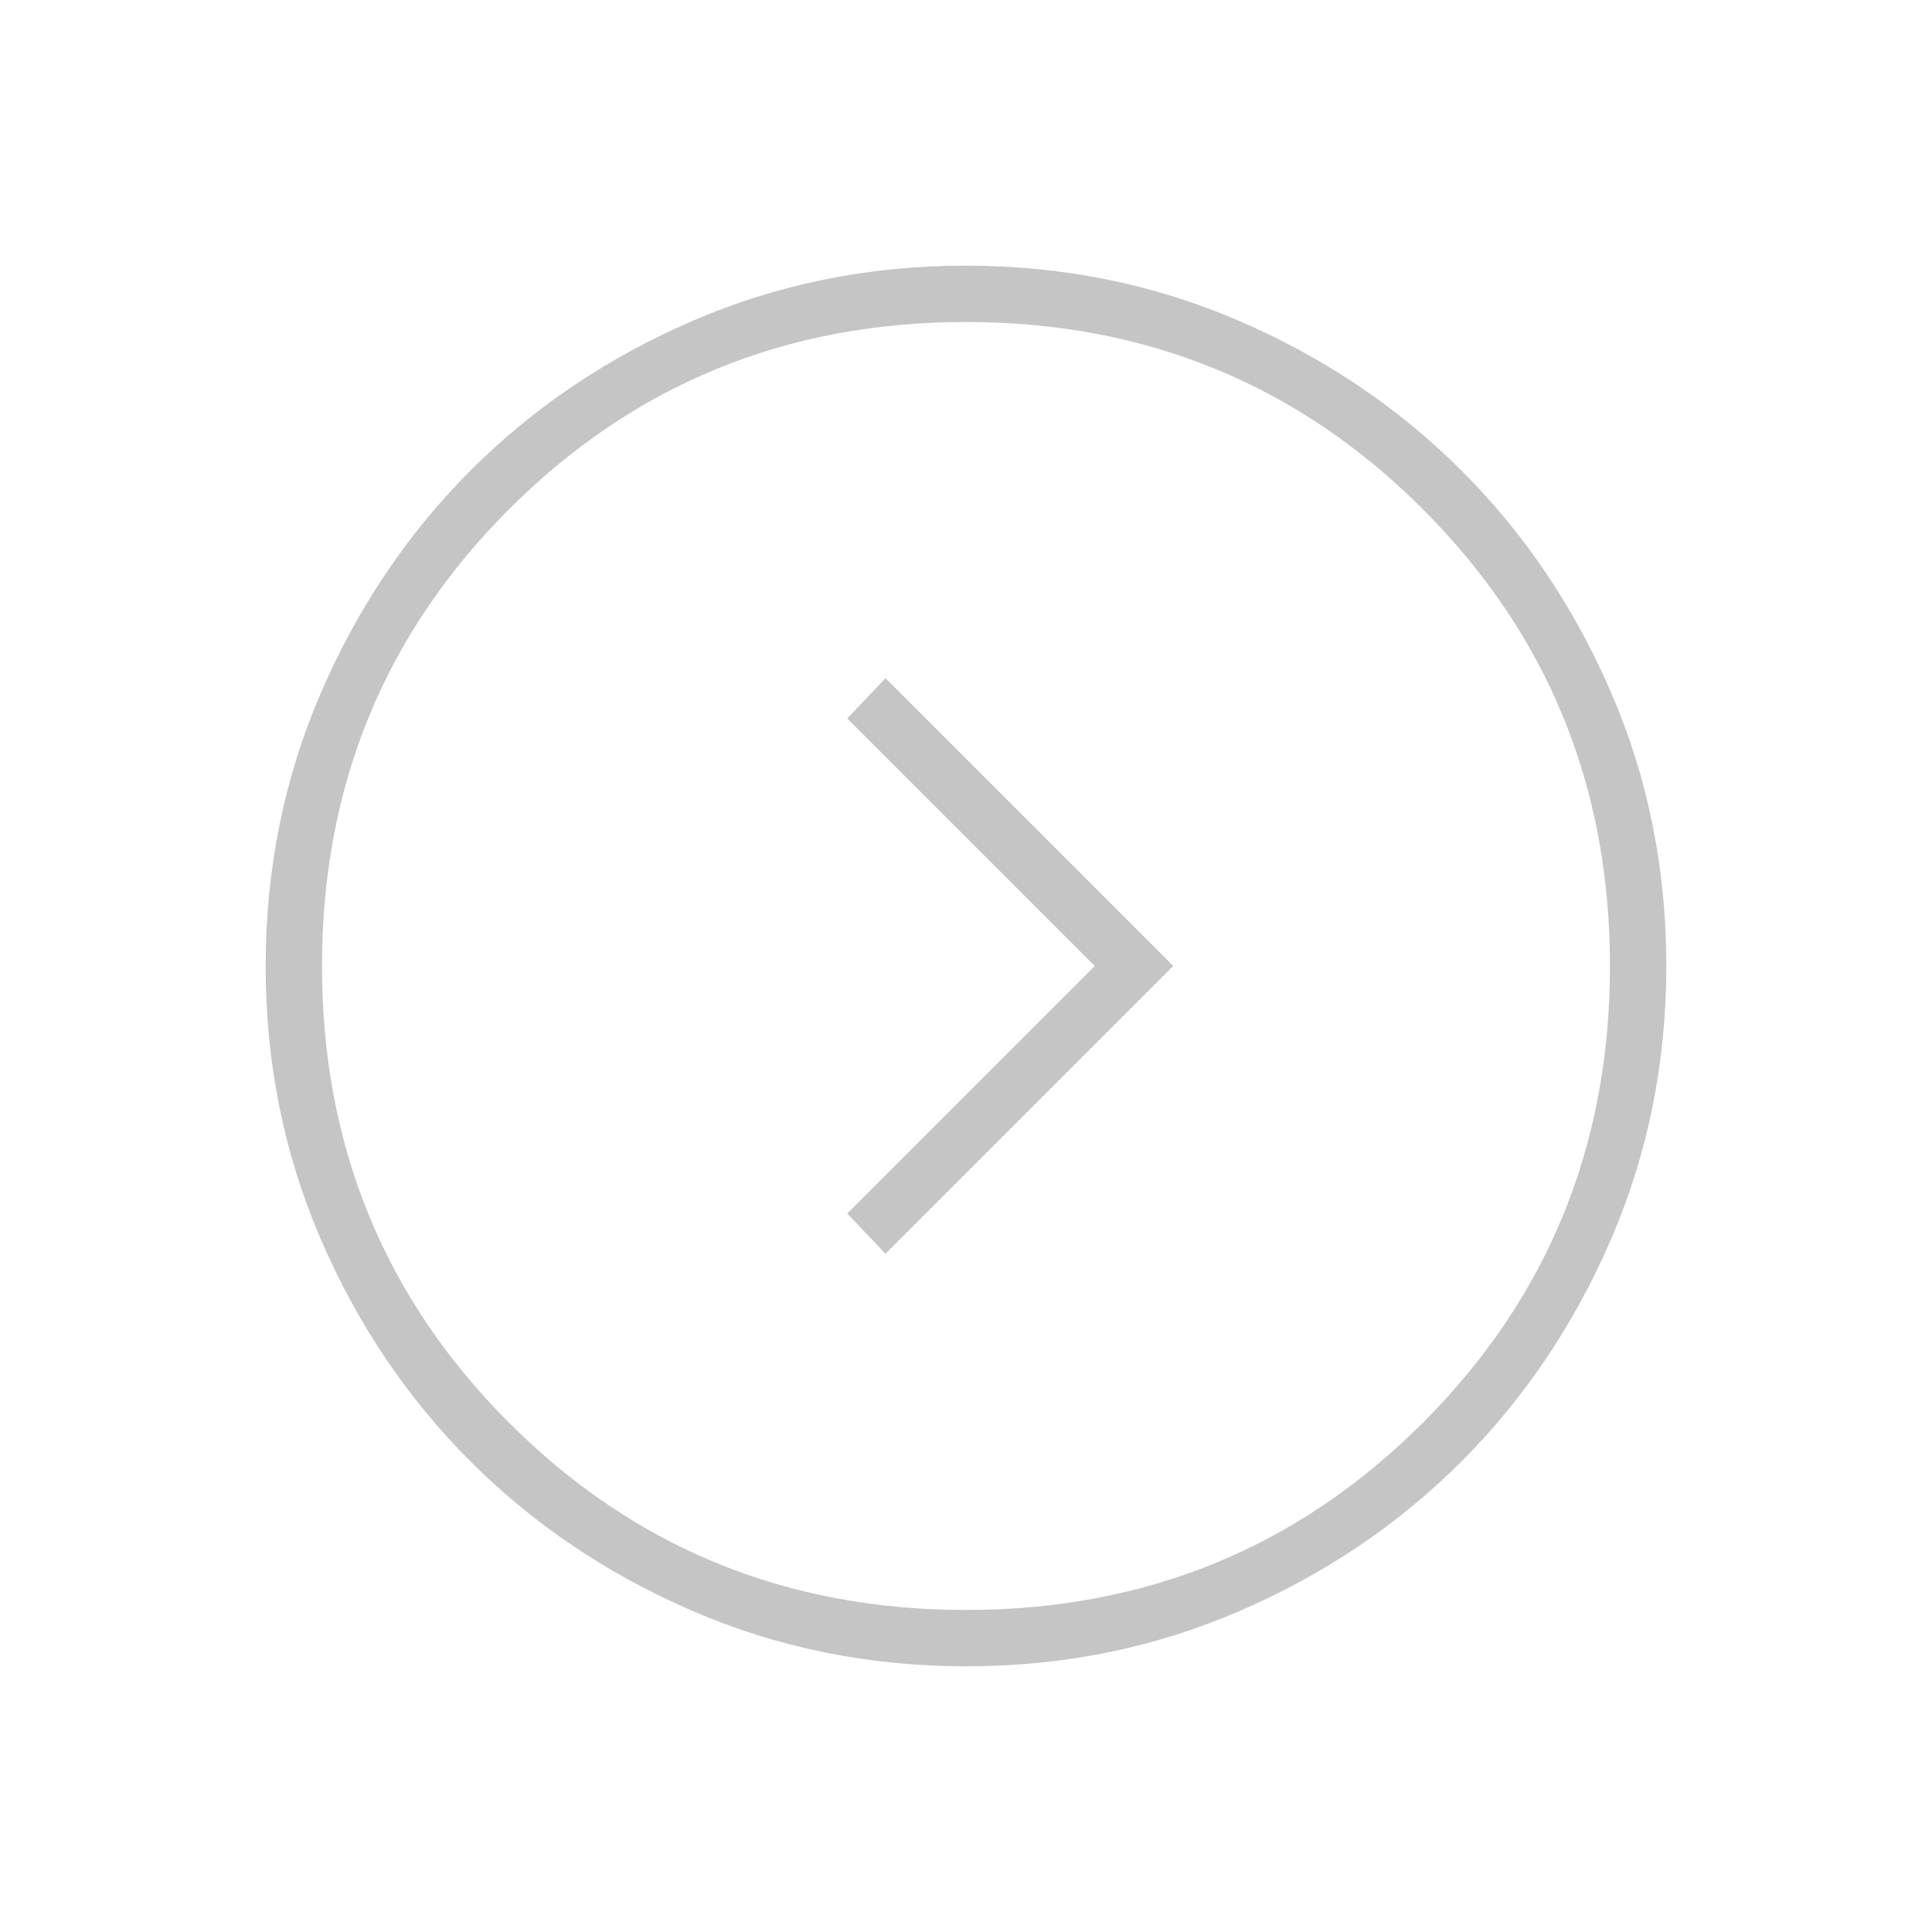 <?xml version="1.0" encoding="UTF-8"?> <svg xmlns="http://www.w3.org/2000/svg" width="60" height="60" viewBox="0 0 60 60" fill="none"> <mask id="mask0_226_9" style="mask-type:alpha" maskUnits="userSpaceOnUse" x="0" y="0" width="60" height="60"> <rect width="60" height="60" fill="#C5C5C5"></rect> </mask> <g mask="url(#mask0_226_9)"> <path d="M33.999 30L26.312 37.687L27.5 38.937L36.437 30L27.5 21.062L26.312 22.312L33.999 30ZM30.01 51.749C27.003 51.749 24.175 51.179 21.527 50.038C18.879 48.896 16.575 47.347 14.616 45.391C12.657 43.434 11.106 41.134 9.964 38.489C8.821 35.844 8.25 33.018 8.25 30.01C8.25 27.003 8.82 24.175 9.961 21.527C11.103 18.879 12.652 16.575 14.608 14.616C16.565 12.657 18.866 11.106 21.51 9.964C24.155 8.821 26.981 8.25 29.989 8.25C32.996 8.25 35.824 8.82 38.472 9.961C41.12 11.103 43.424 12.652 45.383 14.608C47.342 16.565 48.893 18.866 50.035 21.51C51.178 24.155 51.749 26.981 51.749 29.989C51.749 32.996 51.179 35.824 50.038 38.472C48.896 41.12 47.347 43.424 45.391 45.383C43.434 47.342 41.134 48.893 38.489 50.035C35.844 51.178 33.018 51.749 30.01 51.749ZM30 49.999C35.583 49.999 40.312 48.062 44.187 44.187C48.062 40.312 49.999 35.583 49.999 30C49.999 24.416 48.062 19.687 44.187 15.812C40.312 11.937 35.583 10 30 10C24.416 10 19.687 11.937 15.812 15.812C11.937 19.687 10 24.416 10 30C10 35.583 11.937 40.312 15.812 44.187C19.687 48.062 24.416 49.999 30 49.999Z" fill="#C5C5C5"></path> </g> </svg> 